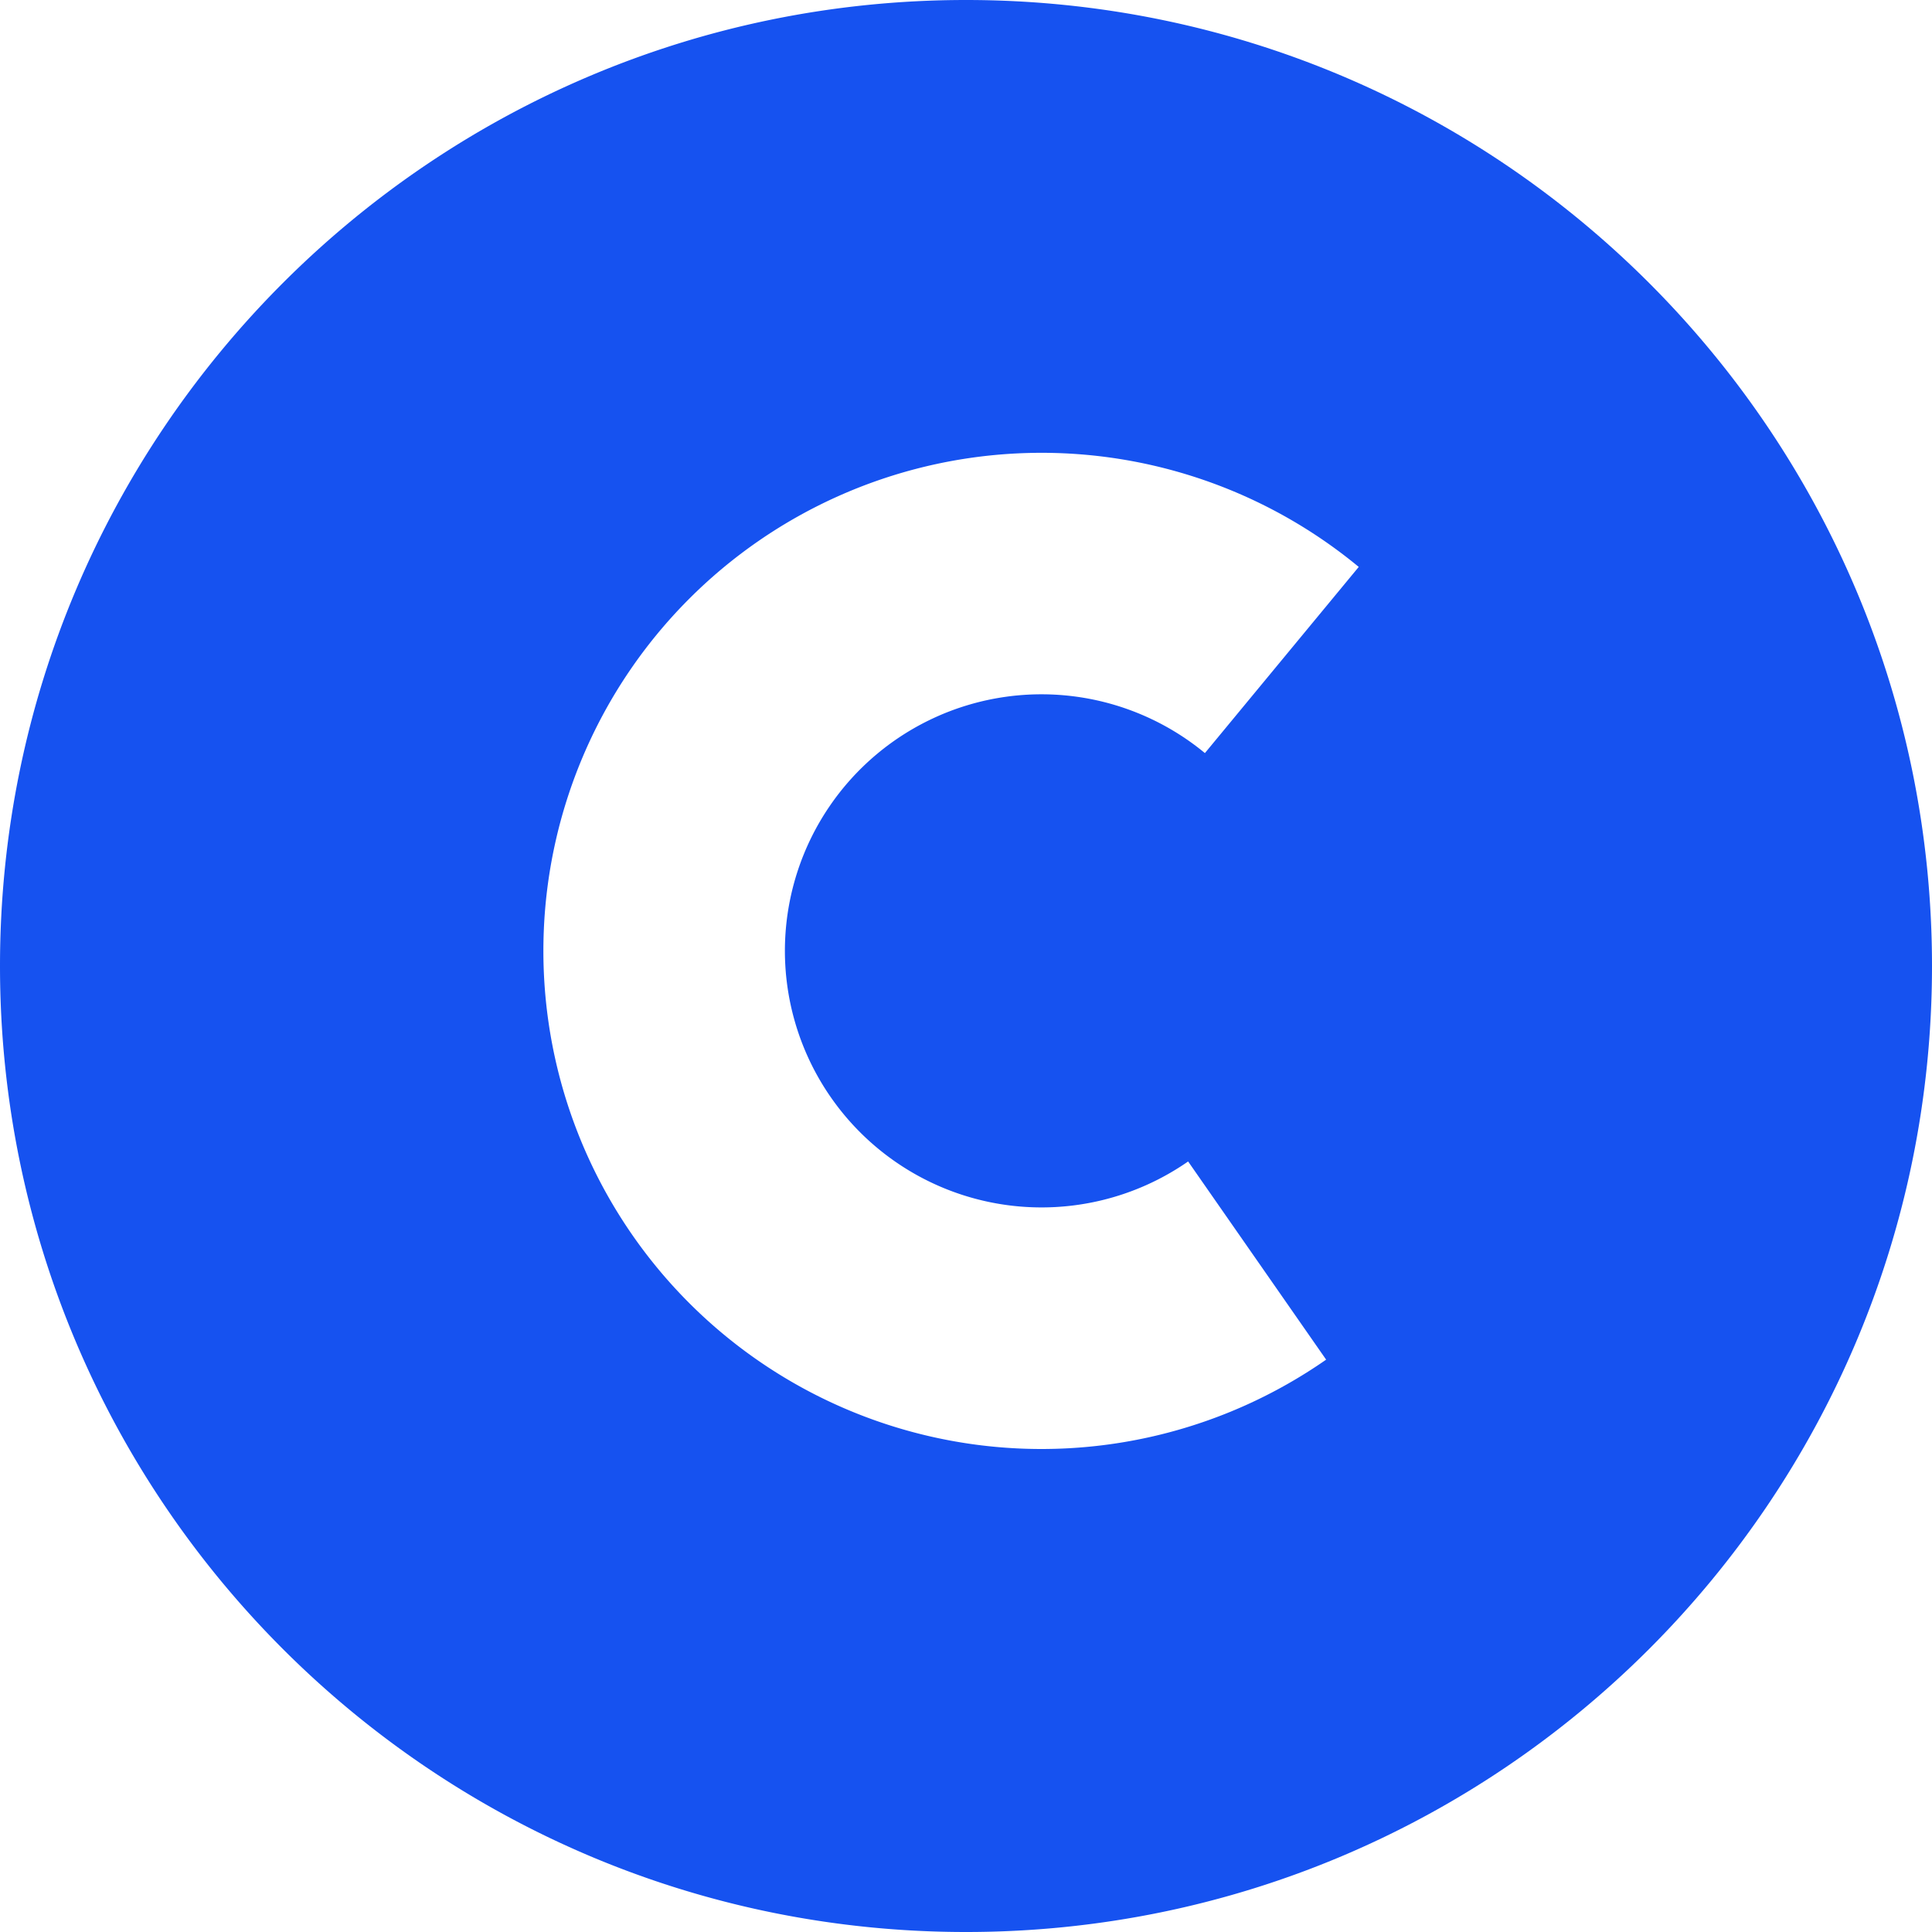 <svg width="64" height="64" fill="none" xmlns="http://www.w3.org/2000/svg"><path fill-rule="evenodd" clip-rule="evenodd" d="M32 64c17.673 0 32-14.327 32-32C64 14.327 49.673 0 32 0 14.327 0 0 14.327 0 32c0 17.673 14.327 32 32 32zm-.963-40.263a8.5 8.5 0 0 1 8.877 1.21l5.096-6.167a16.5 16.5 0 1 0-1.08 26.26l-4.572-6.565a8.502 8.502 0 0 1-13.35-7.324 8.502 8.502 0 0 1 5.03-7.414z" fill="#1652F0"/></svg>